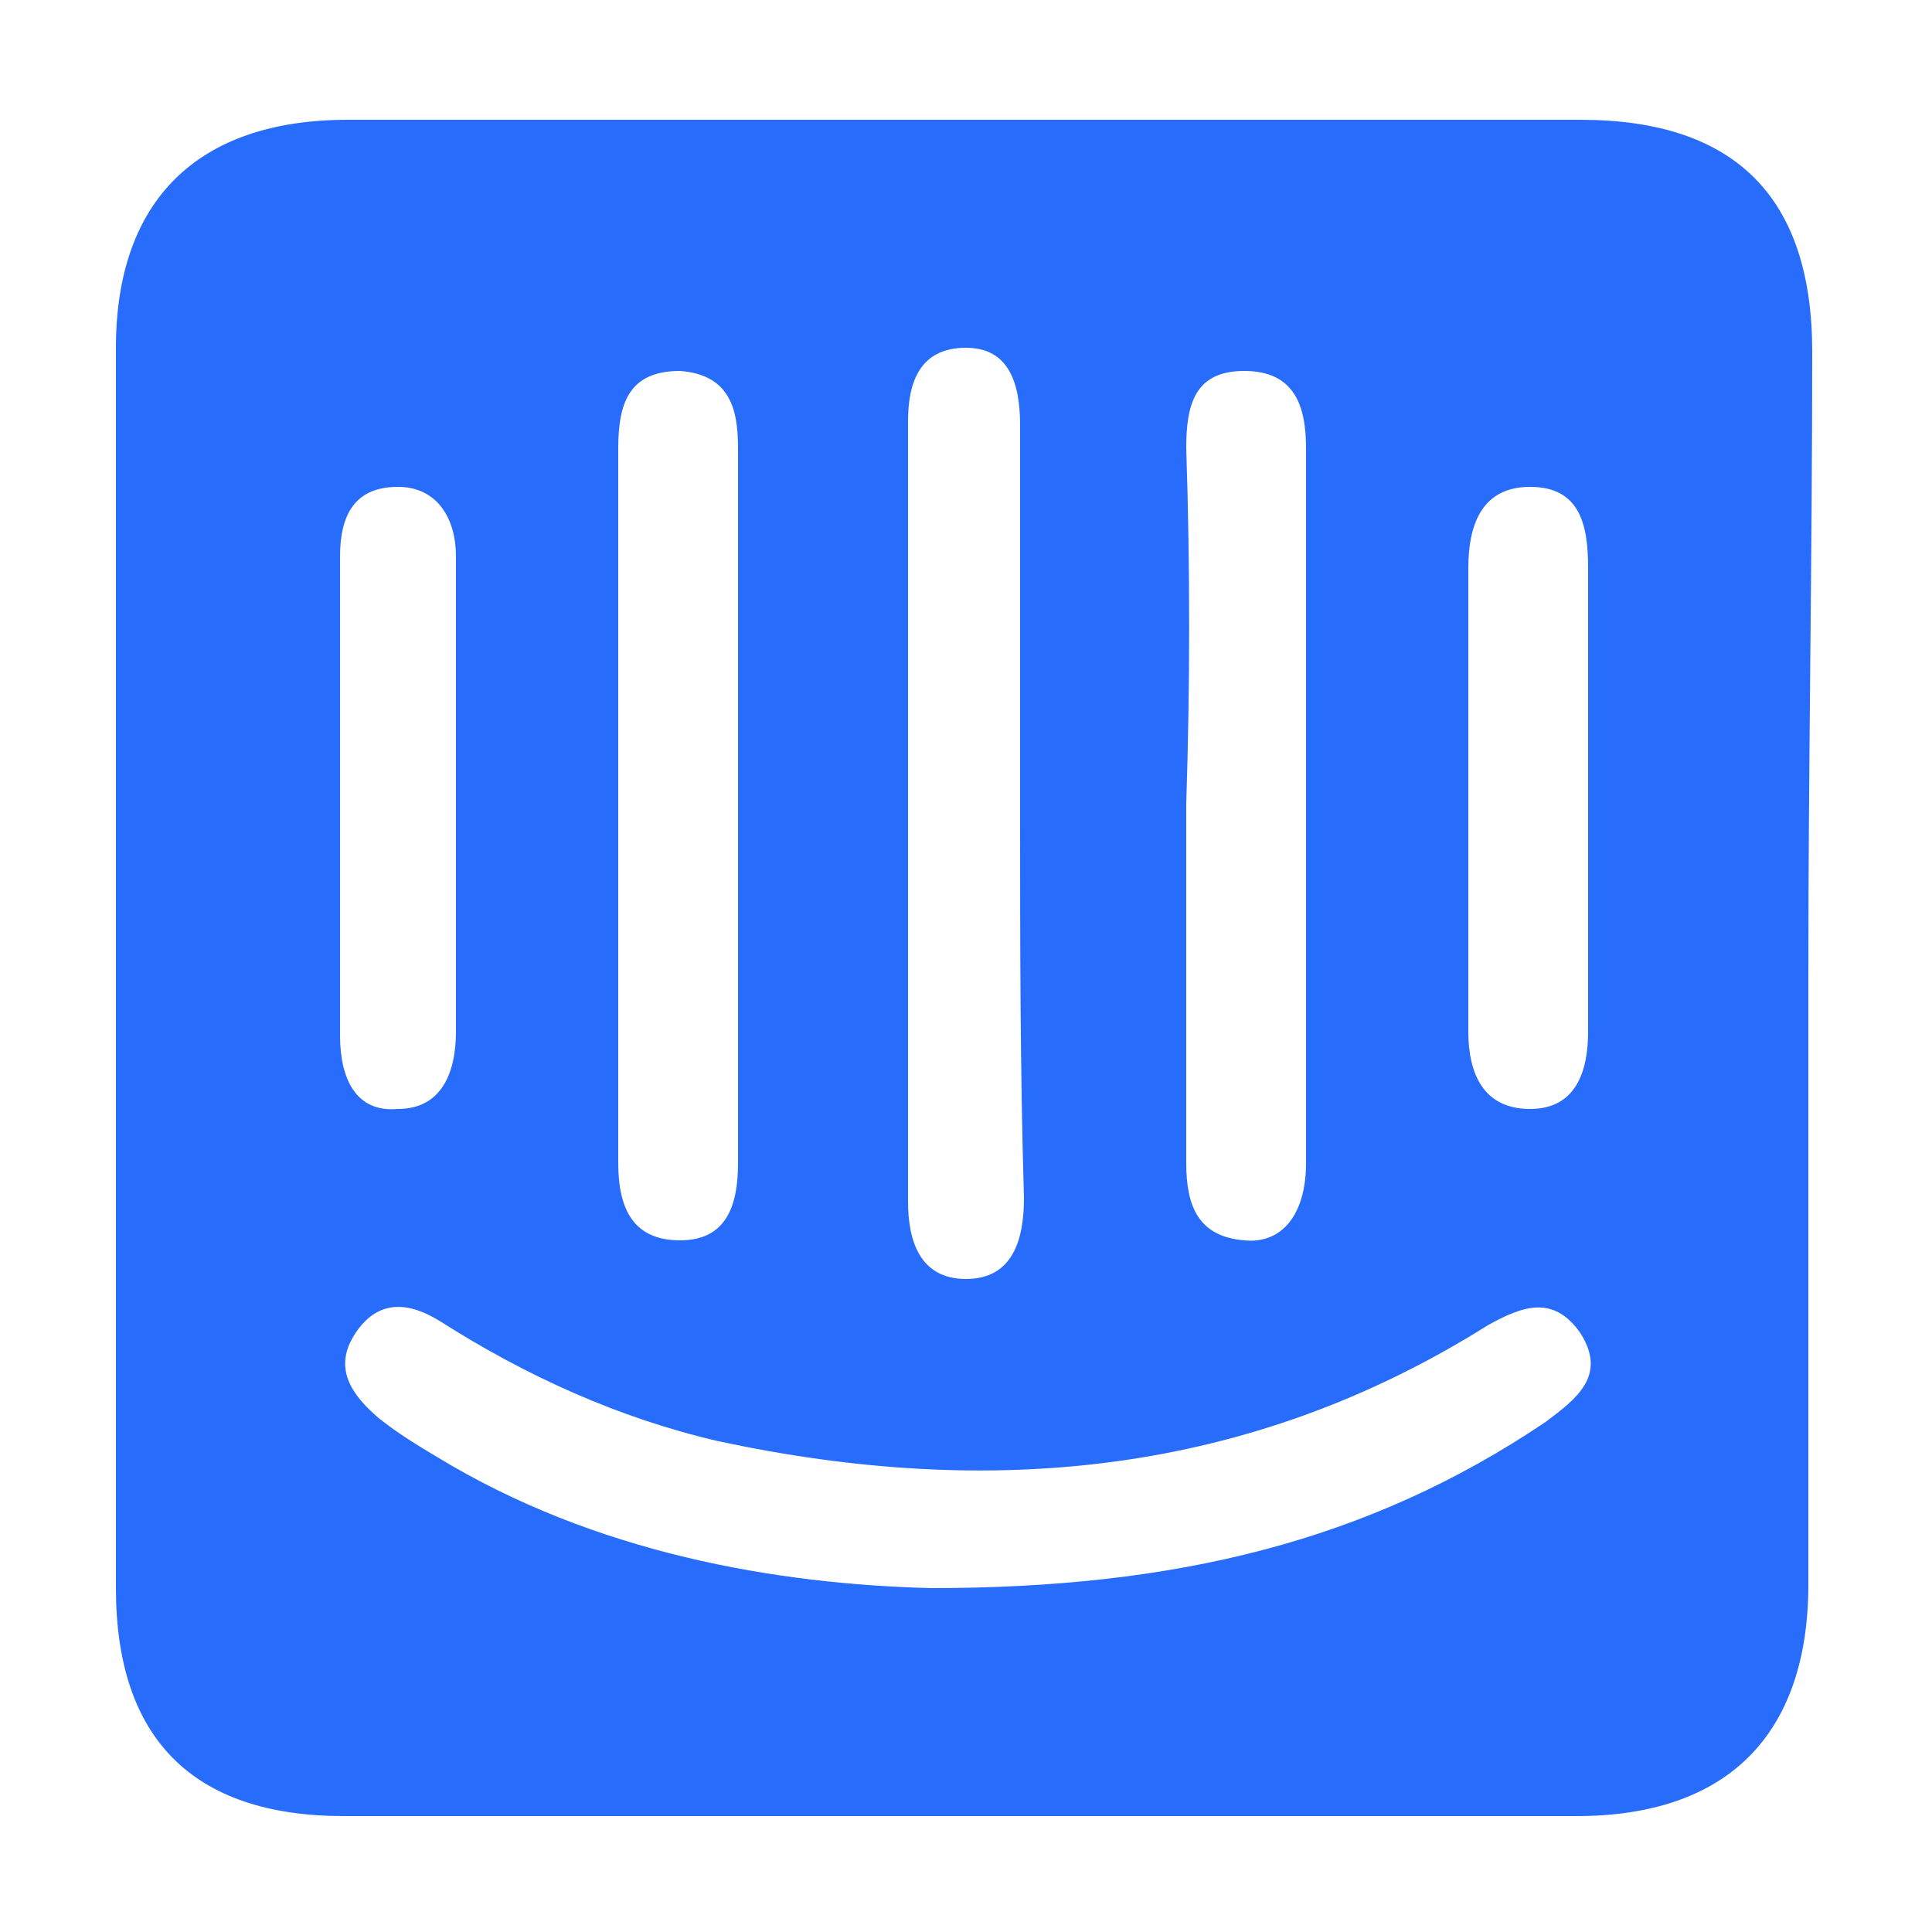 <svg xmlns="http://www.w3.org/2000/svg" viewBox="0 0 50 50"><path fill="#276cfa" d="M46.8 25.2V41c0 3.9-2.1 6-6 6H8.9C5 47 3 45 3 41.1V9c0-3.8 2.1-5.9 6-5.9h31.9c4 0 6 2 6 6 0 5.3-.1 10.7-.1 16.1zM24.1 41.1c6.3 0 11.3-1.2 15.9-4.3.8-.6 1.6-1.2.9-2.3-.7-1-1.5-.7-2.4-.2-6.2 3.9-12.9 4.5-19.9 3-2.6-.6-5-1.7-7.2-3.1-.8-.5-1.6-.6-2.2.3-.6.9-.1 1.6.6 2.2.5.4 1 .7 1.5 1 4.1 2.5 8.8 3.3 12.8 3.4zm2.3-20V11c0-1.1-.3-2-1.4-2-1.2 0-1.5.9-1.5 1.9v20.2c0 1 .3 2 1.5 2s1.5-1 1.5-2.1c-.1-3.4-.1-6.6-.1-9.9zm-7.3-.2v-9.3c0-1-.2-1.9-1.5-2-1.3 0-1.6.8-1.6 2v18.5c0 1.2.4 2 1.6 2 1.2 0 1.5-.9 1.5-2v-9.2zm11.6-.1v9.3c0 1.1.3 1.9 1.5 2 1 .1 1.6-.7 1.6-2V11.6c0-1.1-.3-2-1.6-2s-1.5.9-1.5 2c.1 3.1.1 6.1 0 9.2zm-18.9-.2v-6.2c0-1-.5-1.8-1.5-1.8-1.1 0-1.5.7-1.5 1.8v12.4c0 1.1.4 2 1.5 1.9 1.1 0 1.5-.9 1.5-2v-6.1zm29.3 0v-5.9c0-1.1-.2-2.1-1.5-2.1-1.2 0-1.6.9-1.6 2.1v12c0 1.1.4 2 1.6 2 1.2 0 1.5-1 1.5-2v-6.1z"/></svg>